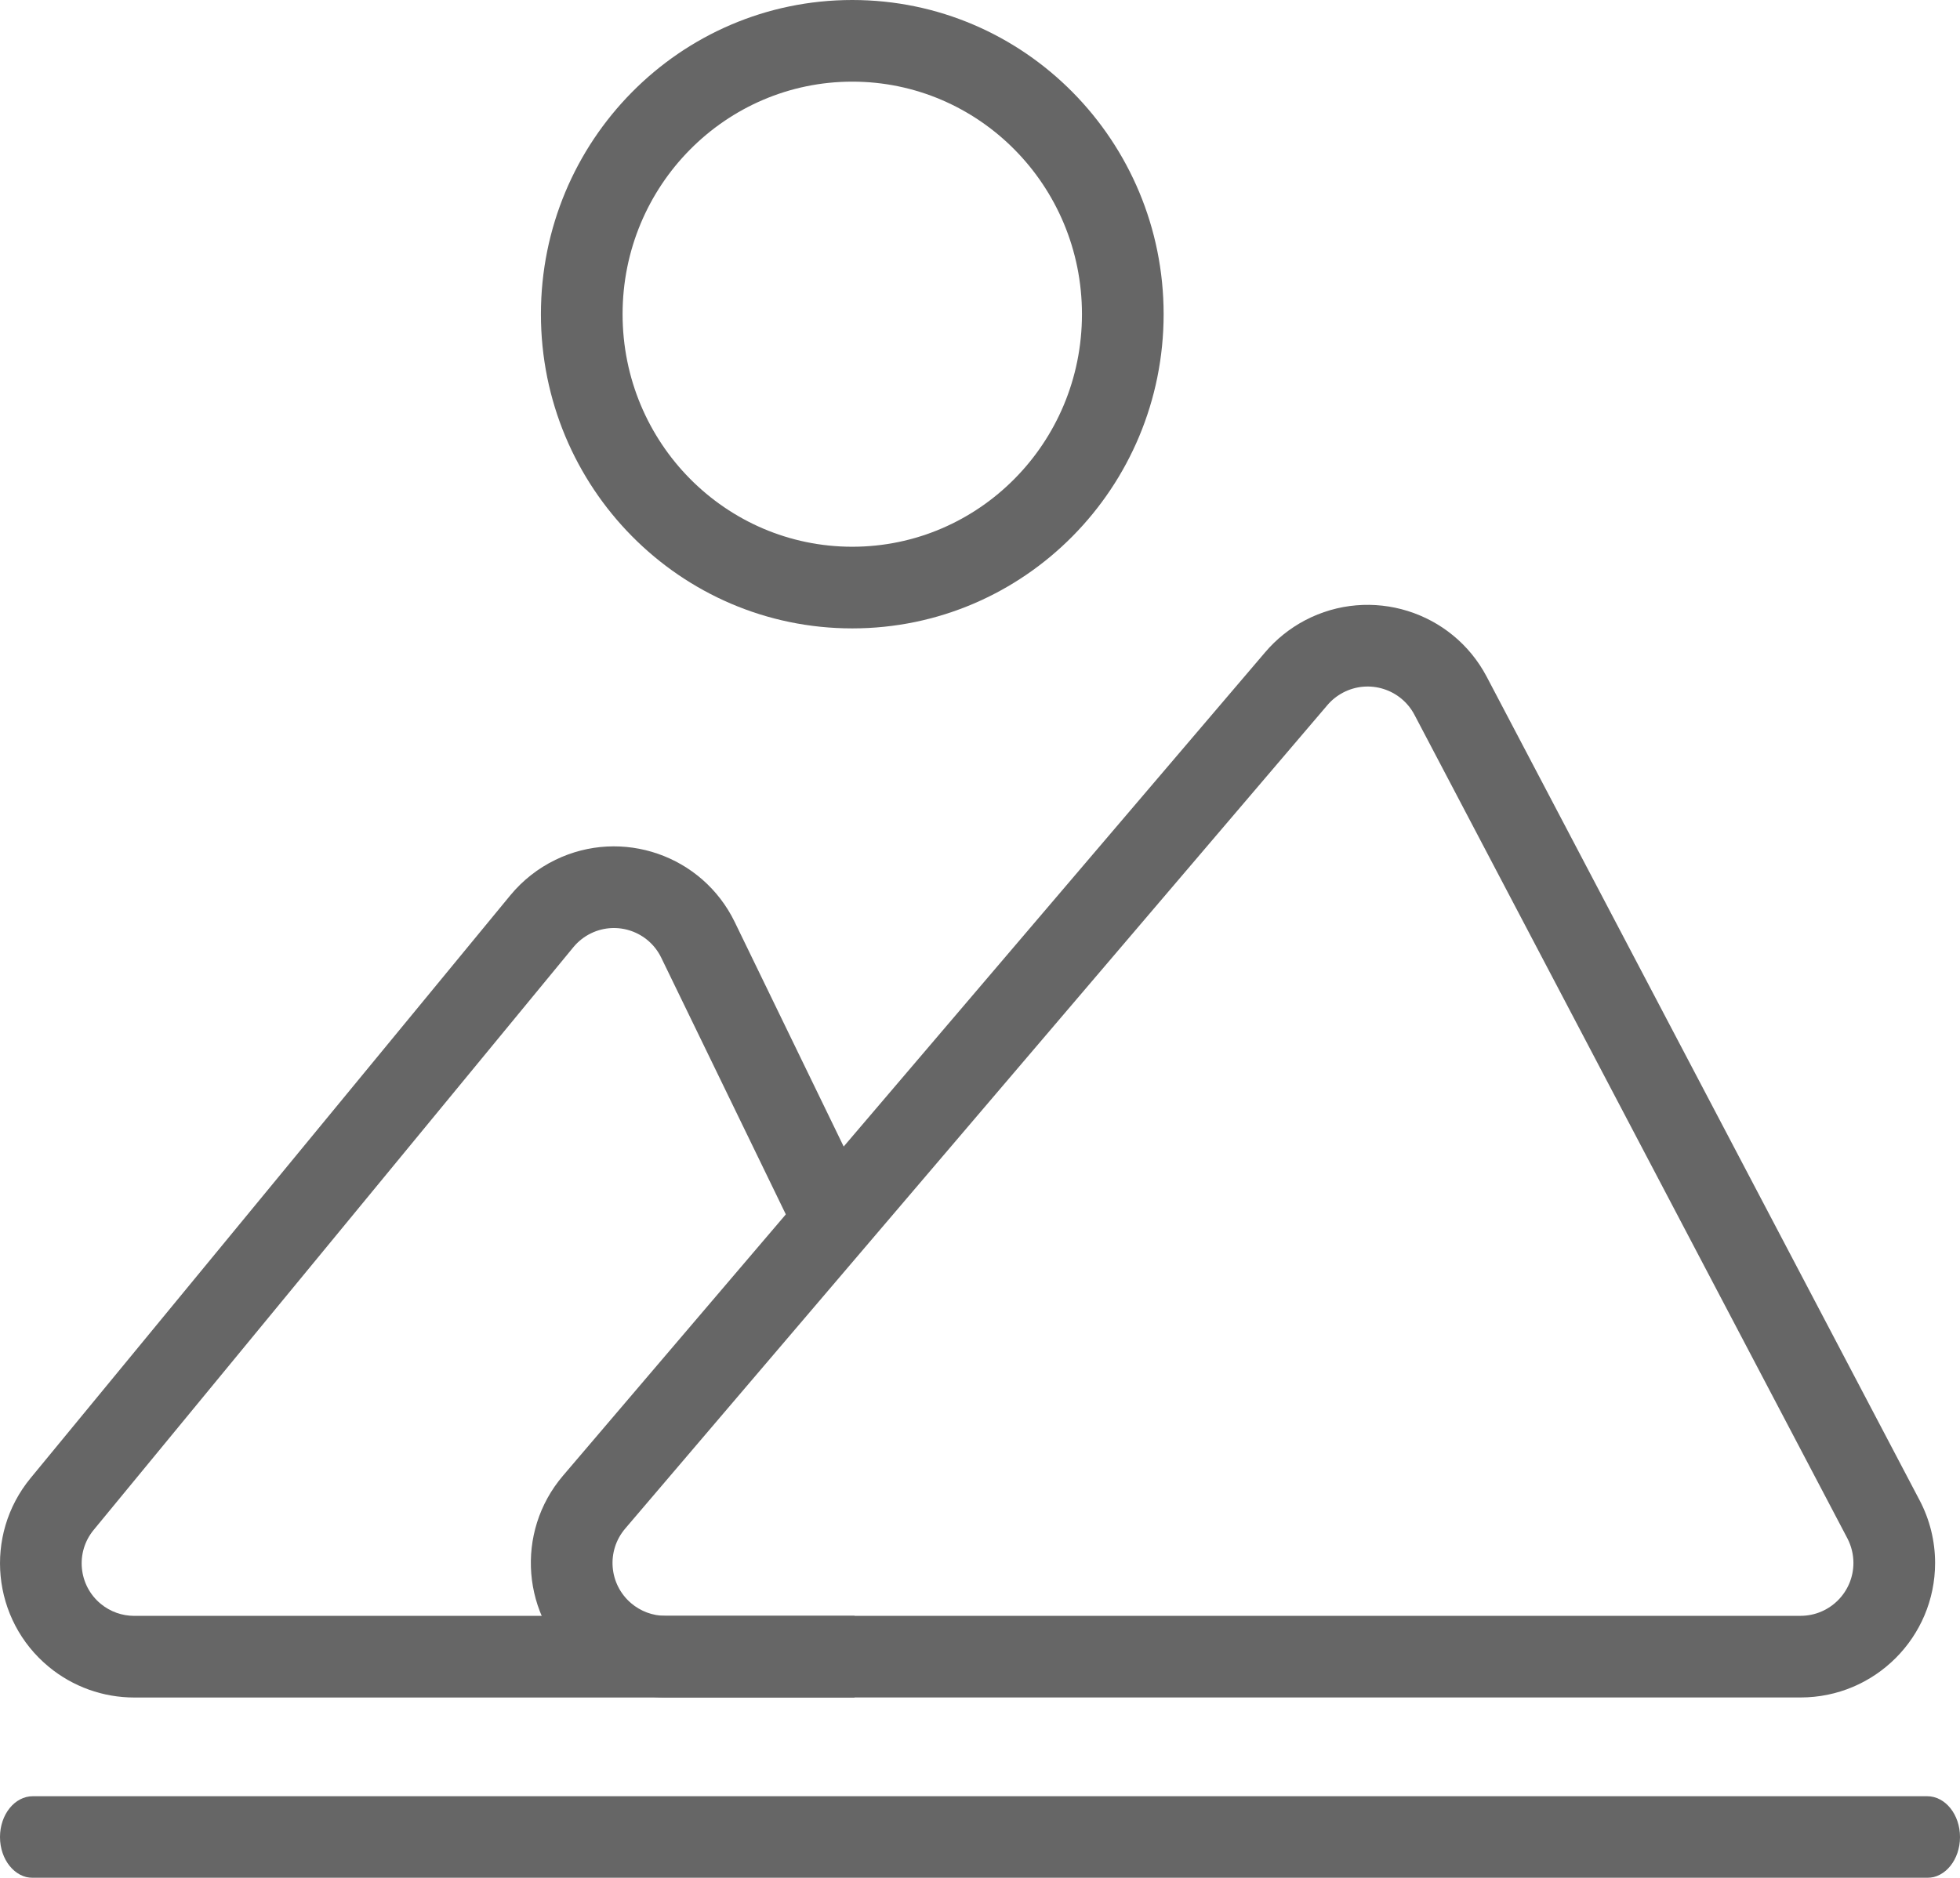 <svg width="48" height="46" viewBox="0 0 48 46" fill="none" xmlns="http://www.w3.org/2000/svg">
<g opacity="0.6">
<path fill-rule="evenodd" clip-rule="evenodd" d="M20.872 2C17.776 2 15.247 4.54 15.247 7.696C15.247 10.853 17.776 13.393 20.872 13.393C23.969 13.393 26.497 10.853 26.497 7.696C26.497 4.54 23.969 2 20.872 2ZM13.247 7.696C13.247 3.456 16.651 0 20.872 0C25.093 0 28.497 3.456 28.497 7.696C28.497 11.937 25.093 15.393 20.872 15.393C16.651 15.393 13.247 11.937 13.247 7.696Z" fill="black"/>
<path fill-rule="evenodd" clip-rule="evenodd" d="M31.96 15.195C33.571 14.349 35.563 14.968 36.41 16.579L47.012 36.753C47.26 37.225 47.39 37.751 47.39 38.285C47.39 40.105 45.915 41.581 44.095 41.581H16.295C15.512 41.581 14.754 41.301 14.158 40.793C12.773 39.612 12.607 37.533 13.788 36.148L30.986 15.975C31.258 15.655 31.589 15.391 31.96 15.195ZM34.64 17.51C34.307 16.877 33.524 16.633 32.891 16.966C32.745 17.043 32.615 17.146 32.508 17.272L15.31 37.445C14.846 37.99 14.911 38.807 15.455 39.271C15.689 39.471 15.987 39.581 16.295 39.581H44.095C44.81 39.581 45.39 39.001 45.39 38.285C45.39 38.076 45.339 37.869 45.242 37.683L34.64 17.51Z" fill="black"/>
<path fill-rule="evenodd" clip-rule="evenodd" d="M13.601 21.063C15.234 20.27 17.2 20.952 17.993 22.585L21.348 29.5C21.348 29.5 21.296 29.704 21 30C20.5 30.5 20.5 30.5 20.5 30.5H19.61L16.193 23.458C15.883 22.819 15.113 22.552 14.474 22.862C14.307 22.943 14.16 23.059 14.042 23.202L2.293 37.478C1.842 38.026 1.92 38.837 2.469 39.289C2.7 39.479 2.989 39.582 3.287 39.582H20.927V41.582H3.287C2.525 41.582 1.787 41.318 1.198 40.833C-0.203 39.68 -0.404 37.608 0.749 36.207L12.498 21.931C12.799 21.566 13.175 21.27 13.601 21.063Z" fill="black"/>
<path d="M47.196 44H0.804C0.36 44 0 44.448 0 45C0 45.552 0.36 46 0.804 46H47.196C47.64 46 48 45.552 48 45C48 44.448 47.64 44 47.196 44Z" fill="black"/>
</g>
</svg>
